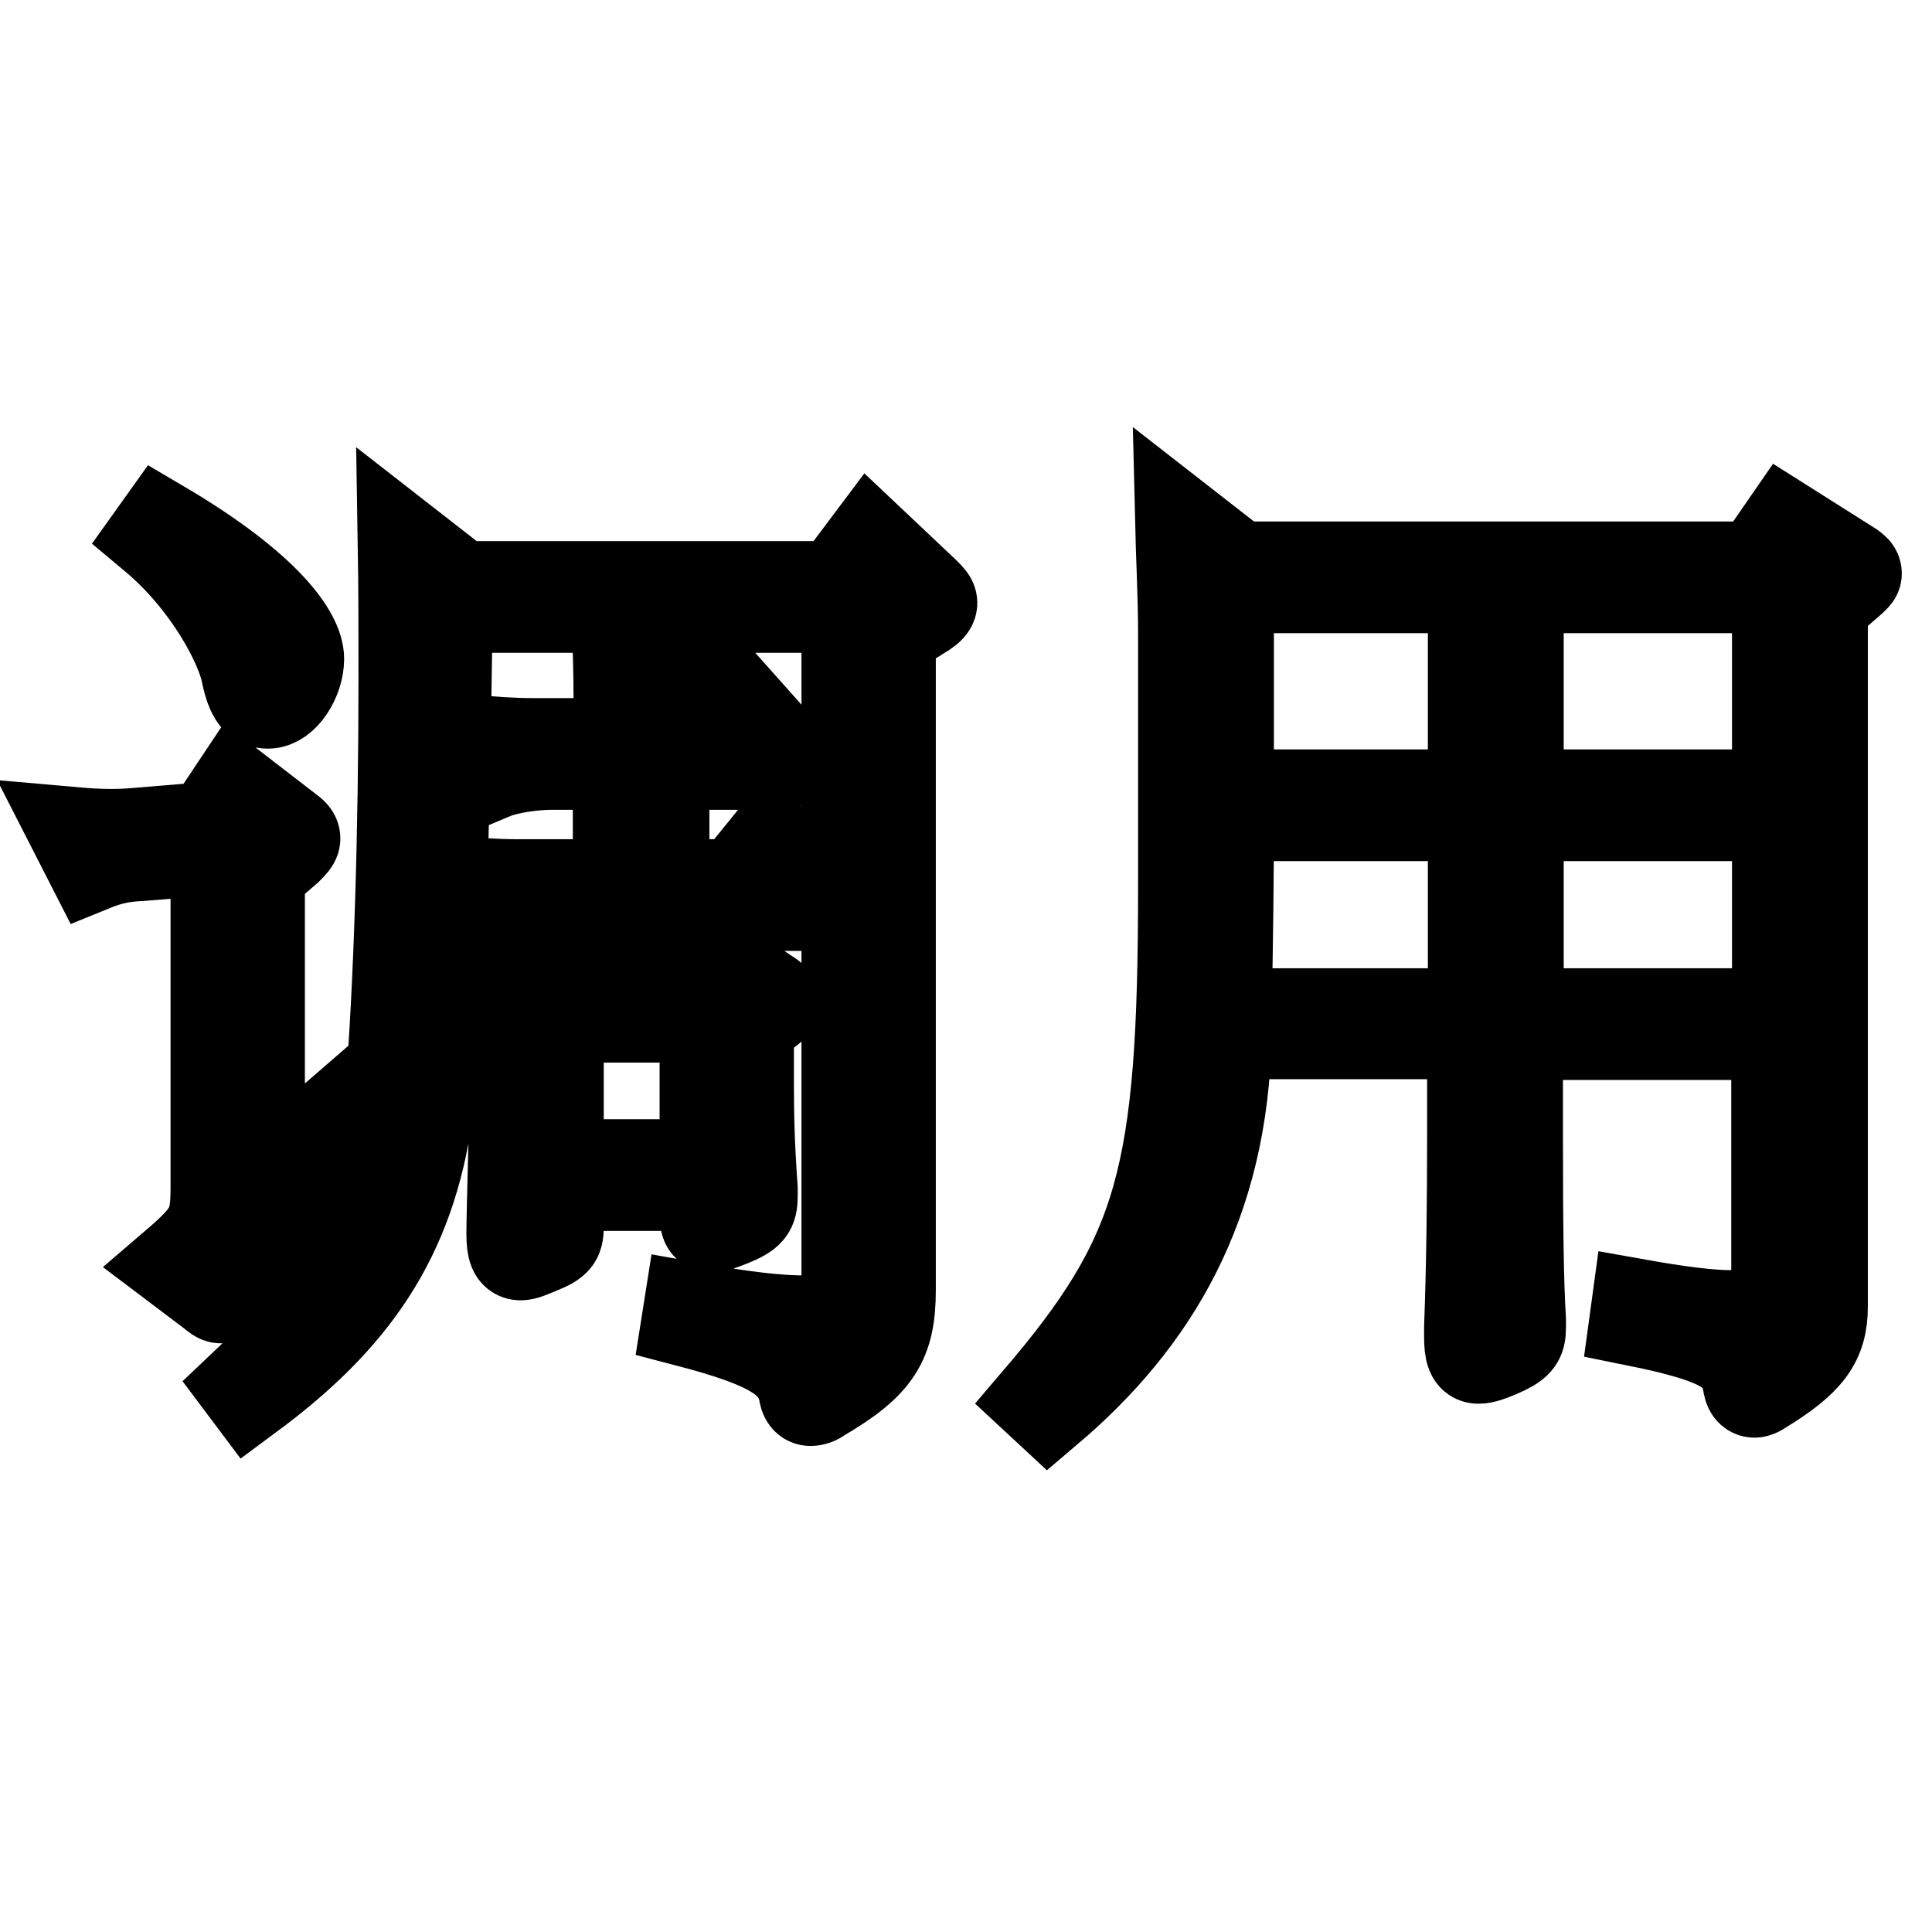<?xml version="1.0" encoding="utf-8"?>
<!-- Svg Vector Icons : http://www.onlinewebfonts.com/icon -->
<!DOCTYPE svg PUBLIC "-//W3C//DTD SVG 1.1//EN" "http://www.w3.org/Graphics/SVG/1.1/DTD/svg11.dtd">
<svg version="1.1" xmlns="http://www.w3.org/2000/svg" xmlns:xlink="http://www.w3.org/1999/xlink" x="0px" y="0px" viewBox="0 0 256 256" enable-background="new 0 0 256 256" xml:space="preserve">
<g><g><path stroke-width="12" fill-opacity="0" stroke="#000000"  d="M49,146.6c-14.2,16.5-16.5,20-18.7,24.1c-0.4,0.9-0.8,1.3-1,1.3c-0.4,0-0.7-0.3-1.2-0.7l-4.9-3.7c4.9-4.2,5.4-5.4,5.4-10.4v-44.6l-10,0.8c-2.4,0.1-4.2,0.5-6.4,1.4l-2.3-4.5c3.4,0.3,5.8,0.3,8.1,0.1l9.7-0.8l3.4-5.1l7,5.4c0.7,0.5,1,0.8,1,1.2c0,0.4-0.4,0.8-1,1.4l-3.7,3.2v41L47.9,145L49,146.6z M21.3,69.6c14.1,8.3,18.3,14.6,18.3,17.7c0,2.7-2,5.9-4.1,5.9c-1.3,0-2.2-0.7-2.9-4.2c-0.8-3.7-5-11.9-12.3-18L21.3,69.6z M122.5,78.5c0.7,0.7,1,1,1,1.4c0,0.4-0.4,0.8-1,1.2l-4.5,2.8v87c0,6.9-1.8,9.8-9.3,14.2c-0.5,0.4-1,0.5-1.3,0.5c-0.5,0-0.8-0.4-0.9-1.2c-0.9-4.2-4.4-6.4-15.5-9.3l0.3-1.9c7.2,1.3,12,1.8,15.1,1.8c5,0,5.8-1.5,5.8-4.9V80.5H59.3c-0.5,33.5-1,54.8-2.6,66.6c-2.3,17.1-10.1,27.8-23.6,37.8l-0.9-1.2c12.7-12,18.3-22.7,19.5-38.3c1.2-15.1,1.8-35.2,1.8-55.7c0-6,0-12-0.1-18l7.7,6h49.7l4.5-6L122.5,78.5z M107.5,117.7c0.8,0.9,1.2,1.4,1.2,1.8s-0.5,0.5-1.7,0.5H71c-2.4,0-5.9,0.5-7.8,1.3l-3.2-4.6c2.8,0.3,5.8,0.5,8.5,0.5h13.4v-15.9h-8.8c-2.4,0-5.9,0.5-7.8,1.3L62.1,98c2.8,0.3,5.8,0.5,8.5,0.5h11.4v-5.1c0-5-0.1-8.1-0.4-12.5l8.2,3.2c1,0.4,1.5,0.8,1.5,1.2c0,0.4-0.4,0.6-3.3,2.7v10.6h6.1l4-5.3l4.9,5.5c0.9,1,1.3,1.7,1.3,2c0,0.4-0.5,0.5-1.8,0.5H88v15.9h9.5l4.7-5.8L107.5,117.7z M101.5,131.6c0.8,0.5,1.2,0.8,1.2,1.2c0,0.4-0.4,0.7-1.2,1.3l-2.3,1.7v7.9c0,4.4,0.1,8.1,0.5,13.8v1c0,1.8-0.4,2.3-2.8,3.3c-1.3,0.5-2,0.8-2.6,0.8c-0.8,0-0.9-0.7-0.9-1.7v-3.8H74v5.2c0,1.8-0.1,2.2-2.6,3.2c-1.2,0.5-1.9,0.8-2.4,0.8c-0.9,0-1.2-0.8-1.2-2.8c0-2.8,0.4-16.3,0.4-17.3v-6.5c0-4.6-0.1-9.2-0.4-13.2l6.6,5.5h17.1l3.1-5.1L101.5,131.6z M93.4,154.3v-19.5H74v19.5H93.4z"/><path stroke-width="12" fill-opacity="0" stroke="#000000"  d="M245.3,75.1c0.4,0.3,0.7,0.5,0.7,0.9c0,0.3-0.3,0.5-0.7,0.9l-3.8,3.3v92.9c0,4.7-1.9,7.2-8.1,11c-0.4,0.3-0.8,0.4-0.9,0.4c-0.5,0-0.8-0.4-0.9-1.3c-0.8-4-3.1-5.8-15-8.2l0.3-2.2c5.6,1,9.7,1.5,12.4,1.5c5.1,0,6.1-1.8,6.1-6.1v-31.1h-34.3v13.4c0,12.2,0.1,19.6,0.4,24.4v1c0,1.7-0.4,2.2-2.9,3.3c-1.2,0.5-2,0.8-2.7,0.8c-0.9,0-1.2-0.8-1.2-2.9v-1.2c0.3-8.2,0.4-16.5,0.4-25.7v-13.2h-32.6c-0.4,22.7-9.7,38-23.6,49.8l-1.4-1.3c16.4-19.2,19.3-29.4,19.3-68.1V83.9c0-4.9-0.3-10.5-0.4-14.8l7.7,6h68.7l3.8-5.5L245.3,75.1z M195.2,134.3v-26.2h-32.4c0,8.1-0.1,16.4-0.3,26.2H195.2z M195.2,105.3V77.9h-32.4v27.4L195.2,105.3L195.2,105.3z M235.5,105.3V77.9h-34.3v27.4L235.5,105.3L235.5,105.3z M235.5,134.3v-26.2h-34.3v26.2H235.5z"/></g></g>
</svg>